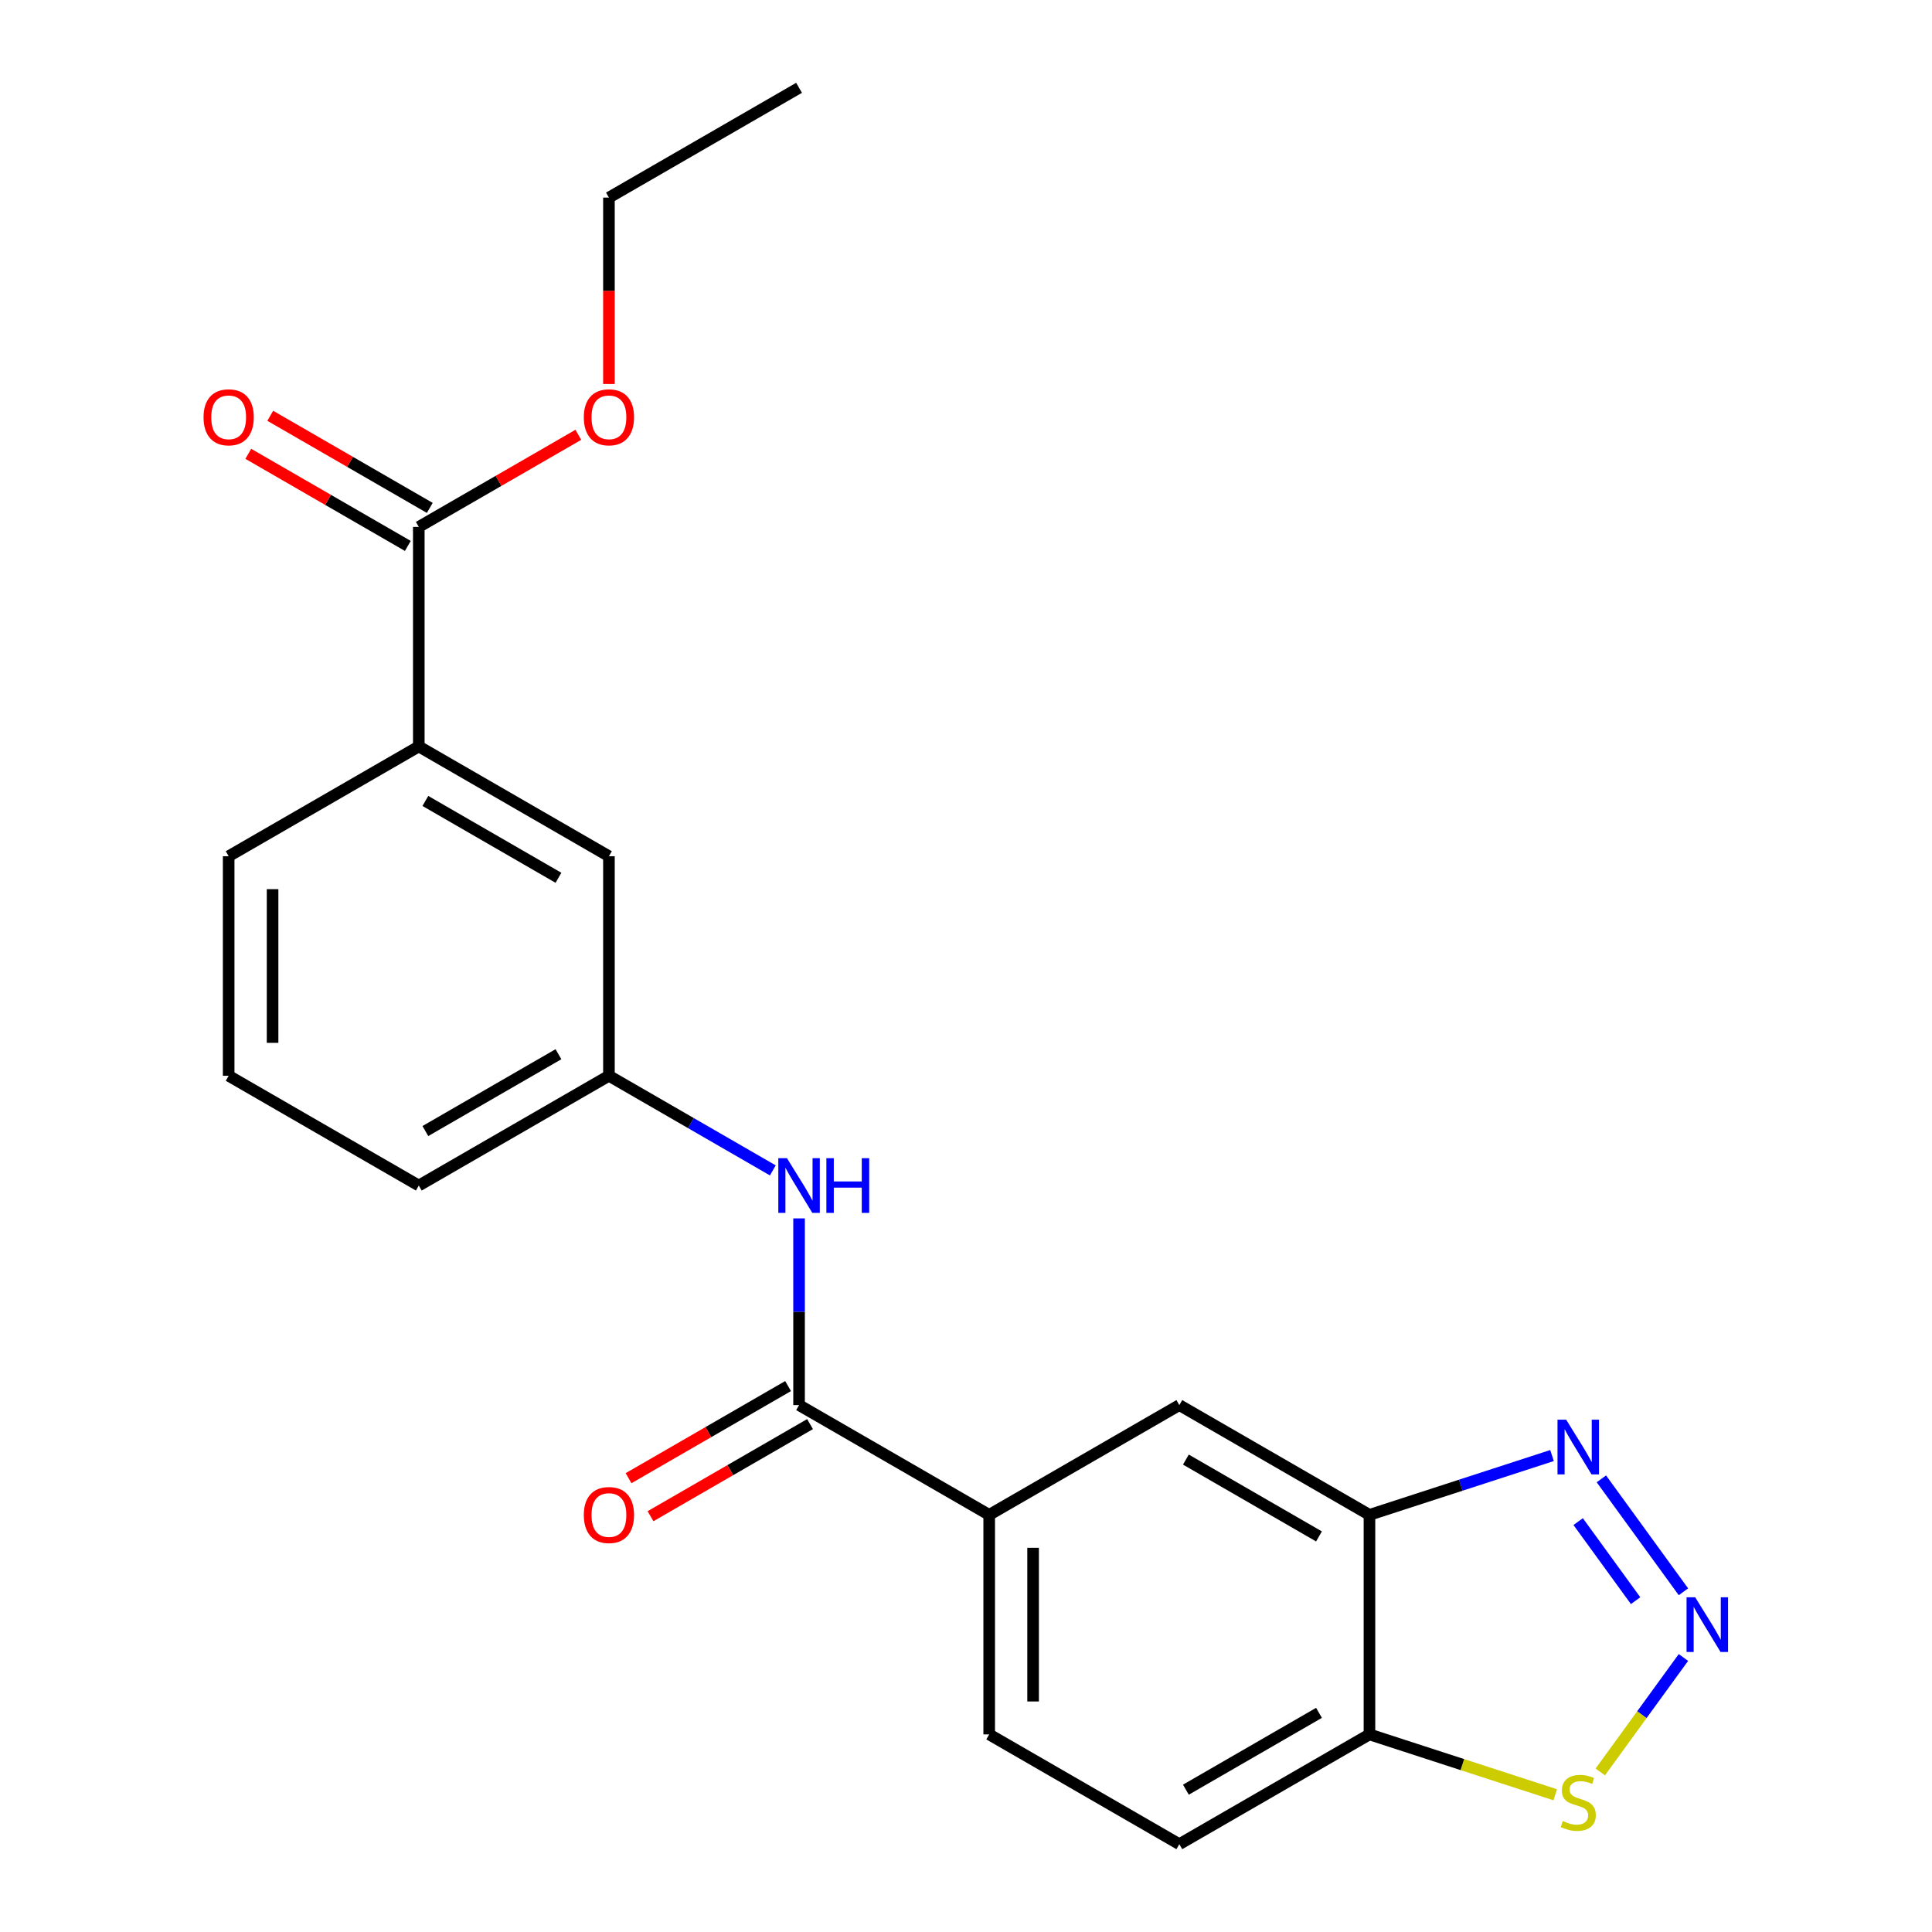 <?xml version='1.0' encoding='iso-8859-1'?>
<svg version='1.1' baseProfile='full'
              xmlns='http://www.w3.org/2000/svg'
                      xmlns:rdkit='http://www.rdkit.org/xml'
                      xmlns:xlink='http://www.w3.org/1999/xlink'
                  xml:space='preserve'
width='1000px' height='1000px' viewBox='0 0 1000 1000'>
<!-- END OF HEADER -->
<rect style='opacity:1.0;fill:#FFFFFF;stroke:none' width='1000' height='1000' x='0' y='0'> </rect>
<path class='bond-0' d='M 871.346,823.908 L 828.874,765.451' style='fill:none;fill-rule:evenodd;stroke:#0000FF;stroke-width:6px;stroke-linecap:butt;stroke-linejoin:miter;stroke-opacity:1' />
<path class='bond-0' d='M 846.588,828.498 L 816.858,787.578' style='fill:none;fill-rule:evenodd;stroke:#0000FF;stroke-width:6px;stroke-linecap:butt;stroke-linejoin:miter;stroke-opacity:1' />
<path class='bond-3' d='M 871.346,857.91 L 849.822,887.534' style='fill:none;fill-rule:evenodd;stroke:#0000FF;stroke-width:6px;stroke-linecap:butt;stroke-linejoin:miter;stroke-opacity:1' />
<path class='bond-3' d='M 849.822,887.534 L 828.299,917.158' style='fill:none;fill-rule:evenodd;stroke:#CCCC00;stroke-width:6px;stroke-linecap:butt;stroke-linejoin:miter;stroke-opacity:1' />
<path class='bond-1' d='M 803.323,753.388 L 756.076,768.739' style='fill:none;fill-rule:evenodd;stroke:#0000FF;stroke-width:6px;stroke-linecap:butt;stroke-linejoin:miter;stroke-opacity:1' />
<path class='bond-1' d='M 756.076,768.739 L 708.829,784.091' style='fill:none;fill-rule:evenodd;stroke:#000000;stroke-width:6px;stroke-linecap:butt;stroke-linejoin:miter;stroke-opacity:1' />
<path class='bond-8' d='M 708.829,784.091 L 610.417,727.273' style='fill:none;fill-rule:evenodd;stroke:#000000;stroke-width:6px;stroke-linecap:butt;stroke-linejoin:miter;stroke-opacity:1' />
<path class='bond-8' d='M 682.704,795.251 L 613.815,755.478' style='fill:none;fill-rule:evenodd;stroke:#000000;stroke-width:6px;stroke-linecap:butt;stroke-linejoin:miter;stroke-opacity:1' />
<path class='bond-22' d='M 708.829,784.091 L 708.829,897.727' style='fill:none;fill-rule:evenodd;stroke:#000000;stroke-width:6px;stroke-linecap:butt;stroke-linejoin:miter;stroke-opacity:1' />
<path class='bond-2' d='M 413.593,727.273 L 512.005,784.091' style='fill:none;fill-rule:evenodd;stroke:#000000;stroke-width:6px;stroke-linecap:butt;stroke-linejoin:miter;stroke-opacity:1' />
<path class='bond-5' d='M 413.593,727.273 L 413.593,678.955' style='fill:none;fill-rule:evenodd;stroke:#000000;stroke-width:6px;stroke-linecap:butt;stroke-linejoin:miter;stroke-opacity:1' />
<path class='bond-5' d='M 413.593,678.955 L 413.593,630.637' style='fill:none;fill-rule:evenodd;stroke:#0000FF;stroke-width:6px;stroke-linecap:butt;stroke-linejoin:miter;stroke-opacity:1' />
<path class='bond-12' d='M 407.911,717.432 L 366.626,741.268' style='fill:none;fill-rule:evenodd;stroke:#000000;stroke-width:6px;stroke-linecap:butt;stroke-linejoin:miter;stroke-opacity:1' />
<path class='bond-12' d='M 366.626,741.268 L 325.34,765.104' style='fill:none;fill-rule:evenodd;stroke:#FF0000;stroke-width:6px;stroke-linecap:butt;stroke-linejoin:miter;stroke-opacity:1' />
<path class='bond-12' d='M 419.275,737.114 L 377.989,760.95' style='fill:none;fill-rule:evenodd;stroke:#000000;stroke-width:6px;stroke-linecap:butt;stroke-linejoin:miter;stroke-opacity:1' />
<path class='bond-12' d='M 377.989,760.95 L 336.704,784.786' style='fill:none;fill-rule:evenodd;stroke:#FF0000;stroke-width:6px;stroke-linecap:butt;stroke-linejoin:miter;stroke-opacity:1' />
<path class='bond-4' d='M 804.983,928.97 L 756.906,913.348' style='fill:none;fill-rule:evenodd;stroke:#CCCC00;stroke-width:6px;stroke-linecap:butt;stroke-linejoin:miter;stroke-opacity:1' />
<path class='bond-4' d='M 756.906,913.348 L 708.829,897.727' style='fill:none;fill-rule:evenodd;stroke:#000000;stroke-width:6px;stroke-linecap:butt;stroke-linejoin:miter;stroke-opacity:1' />
<path class='bond-14' d='M 708.829,897.727 L 610.417,954.545' style='fill:none;fill-rule:evenodd;stroke:#000000;stroke-width:6px;stroke-linecap:butt;stroke-linejoin:miter;stroke-opacity:1' />
<path class='bond-14' d='M 682.704,886.568 L 613.815,926.34' style='fill:none;fill-rule:evenodd;stroke:#000000;stroke-width:6px;stroke-linecap:butt;stroke-linejoin:miter;stroke-opacity:1' />
<path class='bond-10' d='M 400.012,605.795 L 357.597,581.307' style='fill:none;fill-rule:evenodd;stroke:#0000FF;stroke-width:6px;stroke-linecap:butt;stroke-linejoin:miter;stroke-opacity:1' />
<path class='bond-10' d='M 357.597,581.307 L 315.181,556.818' style='fill:none;fill-rule:evenodd;stroke:#000000;stroke-width:6px;stroke-linecap:butt;stroke-linejoin:miter;stroke-opacity:1' />
<path class='bond-6' d='M 512.005,784.091 L 610.417,727.273' style='fill:none;fill-rule:evenodd;stroke:#000000;stroke-width:6px;stroke-linecap:butt;stroke-linejoin:miter;stroke-opacity:1' />
<path class='bond-23' d='M 512.005,784.091 L 512.005,897.727' style='fill:none;fill-rule:evenodd;stroke:#000000;stroke-width:6px;stroke-linecap:butt;stroke-linejoin:miter;stroke-opacity:1' />
<path class='bond-23' d='M 534.732,801.136 L 534.732,880.682' style='fill:none;fill-rule:evenodd;stroke:#000000;stroke-width:6px;stroke-linecap:butt;stroke-linejoin:miter;stroke-opacity:1' />
<path class='bond-7' d='M 216.769,272.727 L 216.769,386.364' style='fill:none;fill-rule:evenodd;stroke:#000000;stroke-width:6px;stroke-linecap:butt;stroke-linejoin:miter;stroke-opacity:1' />
<path class='bond-13' d='M 222.451,262.886 L 181.165,239.05' style='fill:none;fill-rule:evenodd;stroke:#000000;stroke-width:6px;stroke-linecap:butt;stroke-linejoin:miter;stroke-opacity:1' />
<path class='bond-13' d='M 181.165,239.05 L 139.88,215.214' style='fill:none;fill-rule:evenodd;stroke:#FF0000;stroke-width:6px;stroke-linecap:butt;stroke-linejoin:miter;stroke-opacity:1' />
<path class='bond-13' d='M 211.087,282.568 L 169.802,258.732' style='fill:none;fill-rule:evenodd;stroke:#000000;stroke-width:6px;stroke-linecap:butt;stroke-linejoin:miter;stroke-opacity:1' />
<path class='bond-13' d='M 169.802,258.732 L 128.516,234.896' style='fill:none;fill-rule:evenodd;stroke:#FF0000;stroke-width:6px;stroke-linecap:butt;stroke-linejoin:miter;stroke-opacity:1' />
<path class='bond-16' d='M 216.769,272.727 L 258.055,248.891' style='fill:none;fill-rule:evenodd;stroke:#000000;stroke-width:6px;stroke-linecap:butt;stroke-linejoin:miter;stroke-opacity:1' />
<path class='bond-16' d='M 258.055,248.891 L 299.34,225.055' style='fill:none;fill-rule:evenodd;stroke:#FF0000;stroke-width:6px;stroke-linecap:butt;stroke-linejoin:miter;stroke-opacity:1' />
<path class='bond-9' d='M 216.769,386.364 L 315.181,443.182' style='fill:none;fill-rule:evenodd;stroke:#000000;stroke-width:6px;stroke-linecap:butt;stroke-linejoin:miter;stroke-opacity:1' />
<path class='bond-9' d='M 220.167,414.569 L 289.056,454.341' style='fill:none;fill-rule:evenodd;stroke:#000000;stroke-width:6px;stroke-linecap:butt;stroke-linejoin:miter;stroke-opacity:1' />
<path class='bond-24' d='M 216.769,386.364 L 118.357,443.182' style='fill:none;fill-rule:evenodd;stroke:#000000;stroke-width:6px;stroke-linecap:butt;stroke-linejoin:miter;stroke-opacity:1' />
<path class='bond-11' d='M 315.181,556.818 L 315.181,443.182' style='fill:none;fill-rule:evenodd;stroke:#000000;stroke-width:6px;stroke-linecap:butt;stroke-linejoin:miter;stroke-opacity:1' />
<path class='bond-19' d='M 315.181,556.818 L 216.769,613.636' style='fill:none;fill-rule:evenodd;stroke:#000000;stroke-width:6px;stroke-linecap:butt;stroke-linejoin:miter;stroke-opacity:1' />
<path class='bond-19' d='M 289.056,545.659 L 220.167,585.431' style='fill:none;fill-rule:evenodd;stroke:#000000;stroke-width:6px;stroke-linecap:butt;stroke-linejoin:miter;stroke-opacity:1' />
<path class='bond-15' d='M 610.417,954.545 L 512.005,897.727' style='fill:none;fill-rule:evenodd;stroke:#000000;stroke-width:6px;stroke-linecap:butt;stroke-linejoin:miter;stroke-opacity:1' />
<path class='bond-20' d='M 315.181,198.748 L 315.181,150.51' style='fill:none;fill-rule:evenodd;stroke:#FF0000;stroke-width:6px;stroke-linecap:butt;stroke-linejoin:miter;stroke-opacity:1' />
<path class='bond-20' d='M 315.181,150.51 L 315.181,102.273' style='fill:none;fill-rule:evenodd;stroke:#000000;stroke-width:6px;stroke-linecap:butt;stroke-linejoin:miter;stroke-opacity:1' />
<path class='bond-17' d='M 118.357,443.182 L 118.357,556.818' style='fill:none;fill-rule:evenodd;stroke:#000000;stroke-width:6px;stroke-linecap:butt;stroke-linejoin:miter;stroke-opacity:1' />
<path class='bond-17' d='M 141.084,460.227 L 141.084,539.773' style='fill:none;fill-rule:evenodd;stroke:#000000;stroke-width:6px;stroke-linecap:butt;stroke-linejoin:miter;stroke-opacity:1' />
<path class='bond-18' d='M 118.357,556.818 L 216.769,613.636' style='fill:none;fill-rule:evenodd;stroke:#000000;stroke-width:6px;stroke-linecap:butt;stroke-linejoin:miter;stroke-opacity:1' />
<path class='bond-21' d='M 315.181,102.273 L 413.593,45.455' style='fill:none;fill-rule:evenodd;stroke:#000000;stroke-width:6px;stroke-linecap:butt;stroke-linejoin:miter;stroke-opacity:1' />
<path  class='atom-0' d='M 877.437 826.749
L 886.717 841.749
Q 887.637 843.229, 889.117 845.909
Q 890.597 848.589, 890.677 848.749
L 890.677 826.749
L 894.437 826.749
L 894.437 855.069
L 890.557 855.069
L 880.597 838.669
Q 879.437 836.749, 878.197 834.549
Q 876.997 832.349, 876.637 831.669
L 876.637 855.069
L 872.957 855.069
L 872.957 826.749
L 877.437 826.749
' fill='#0000FF'/>
<path  class='atom-1' d='M 810.644 734.815
L 819.924 749.815
Q 820.844 751.295, 822.324 753.975
Q 823.804 756.655, 823.884 756.815
L 823.884 734.815
L 827.644 734.815
L 827.644 763.135
L 823.764 763.135
L 813.804 746.735
Q 812.644 744.815, 811.404 742.615
Q 810.204 740.415, 809.844 739.735
L 809.844 763.135
L 806.164 763.135
L 806.164 734.815
L 810.644 734.815
' fill='#0000FF'/>
<path  class='atom-4' d='M 808.904 942.563
Q 809.224 942.683, 810.544 943.243
Q 811.864 943.803, 813.304 944.163
Q 814.784 944.483, 816.224 944.483
Q 818.904 944.483, 820.464 943.203
Q 822.024 941.883, 822.024 939.603
Q 822.024 938.043, 821.224 937.083
Q 820.464 936.123, 819.264 935.603
Q 818.064 935.083, 816.064 934.483
Q 813.544 933.723, 812.024 933.003
Q 810.544 932.283, 809.464 930.763
Q 808.424 929.243, 808.424 926.683
Q 808.424 923.123, 810.824 920.923
Q 813.264 918.723, 818.064 918.723
Q 821.344 918.723, 825.064 920.283
L 824.144 923.363
Q 820.744 921.963, 818.184 921.963
Q 815.424 921.963, 813.904 923.123
Q 812.384 924.243, 812.424 926.203
Q 812.424 927.723, 813.184 928.643
Q 813.984 929.563, 815.104 930.083
Q 816.264 930.603, 818.184 931.203
Q 820.744 932.003, 822.264 932.803
Q 823.784 933.603, 824.864 935.243
Q 825.984 936.843, 825.984 939.603
Q 825.984 943.523, 823.344 945.643
Q 820.744 947.723, 816.384 947.723
Q 813.864 947.723, 811.944 947.163
Q 810.064 946.643, 807.824 945.723
L 808.904 942.563
' fill='#CCCC00'/>
<path  class='atom-6' d='M 407.333 599.476
L 416.613 614.476
Q 417.533 615.956, 419.013 618.636
Q 420.493 621.316, 420.573 621.476
L 420.573 599.476
L 424.333 599.476
L 424.333 627.796
L 420.453 627.796
L 410.493 611.396
Q 409.333 609.476, 408.093 607.276
Q 406.893 605.076, 406.533 604.396
L 406.533 627.796
L 402.853 627.796
L 402.853 599.476
L 407.333 599.476
' fill='#0000FF'/>
<path  class='atom-6' d='M 427.733 599.476
L 431.573 599.476
L 431.573 611.516
L 446.053 611.516
L 446.053 599.476
L 449.893 599.476
L 449.893 627.796
L 446.053 627.796
L 446.053 614.716
L 431.573 614.716
L 431.573 627.796
L 427.733 627.796
L 427.733 599.476
' fill='#0000FF'/>
<path  class='atom-13' d='M 302.181 784.171
Q 302.181 777.371, 305.541 773.571
Q 308.901 769.771, 315.181 769.771
Q 321.461 769.771, 324.821 773.571
Q 328.181 777.371, 328.181 784.171
Q 328.181 791.051, 324.781 794.971
Q 321.381 798.851, 315.181 798.851
Q 308.941 798.851, 305.541 794.971
Q 302.181 791.091, 302.181 784.171
M 315.181 795.651
Q 319.501 795.651, 321.821 792.771
Q 324.181 789.851, 324.181 784.171
Q 324.181 778.611, 321.821 775.811
Q 319.501 772.971, 315.181 772.971
Q 310.861 772.971, 308.501 775.771
Q 306.181 778.571, 306.181 784.171
Q 306.181 789.891, 308.501 792.771
Q 310.861 795.651, 315.181 795.651
' fill='#FF0000'/>
<path  class='atom-14' d='M 105.357 215.989
Q 105.357 209.189, 108.717 205.389
Q 112.077 201.589, 118.357 201.589
Q 124.637 201.589, 127.997 205.389
Q 131.357 209.189, 131.357 215.989
Q 131.357 222.869, 127.957 226.789
Q 124.557 230.669, 118.357 230.669
Q 112.117 230.669, 108.717 226.789
Q 105.357 222.909, 105.357 215.989
M 118.357 227.469
Q 122.677 227.469, 124.997 224.589
Q 127.357 221.669, 127.357 215.989
Q 127.357 210.429, 124.997 207.629
Q 122.677 204.789, 118.357 204.789
Q 114.037 204.789, 111.677 207.589
Q 109.357 210.389, 109.357 215.989
Q 109.357 221.709, 111.677 224.589
Q 114.037 227.469, 118.357 227.469
' fill='#FF0000'/>
<path  class='atom-17' d='M 302.181 215.989
Q 302.181 209.189, 305.541 205.389
Q 308.901 201.589, 315.181 201.589
Q 321.461 201.589, 324.821 205.389
Q 328.181 209.189, 328.181 215.989
Q 328.181 222.869, 324.781 226.789
Q 321.381 230.669, 315.181 230.669
Q 308.941 230.669, 305.541 226.789
Q 302.181 222.909, 302.181 215.989
M 315.181 227.469
Q 319.501 227.469, 321.821 224.589
Q 324.181 221.669, 324.181 215.989
Q 324.181 210.429, 321.821 207.629
Q 319.501 204.789, 315.181 204.789
Q 310.861 204.789, 308.501 207.589
Q 306.181 210.389, 306.181 215.989
Q 306.181 221.709, 308.501 224.589
Q 310.861 227.469, 315.181 227.469
' fill='#FF0000'/>
</svg>
